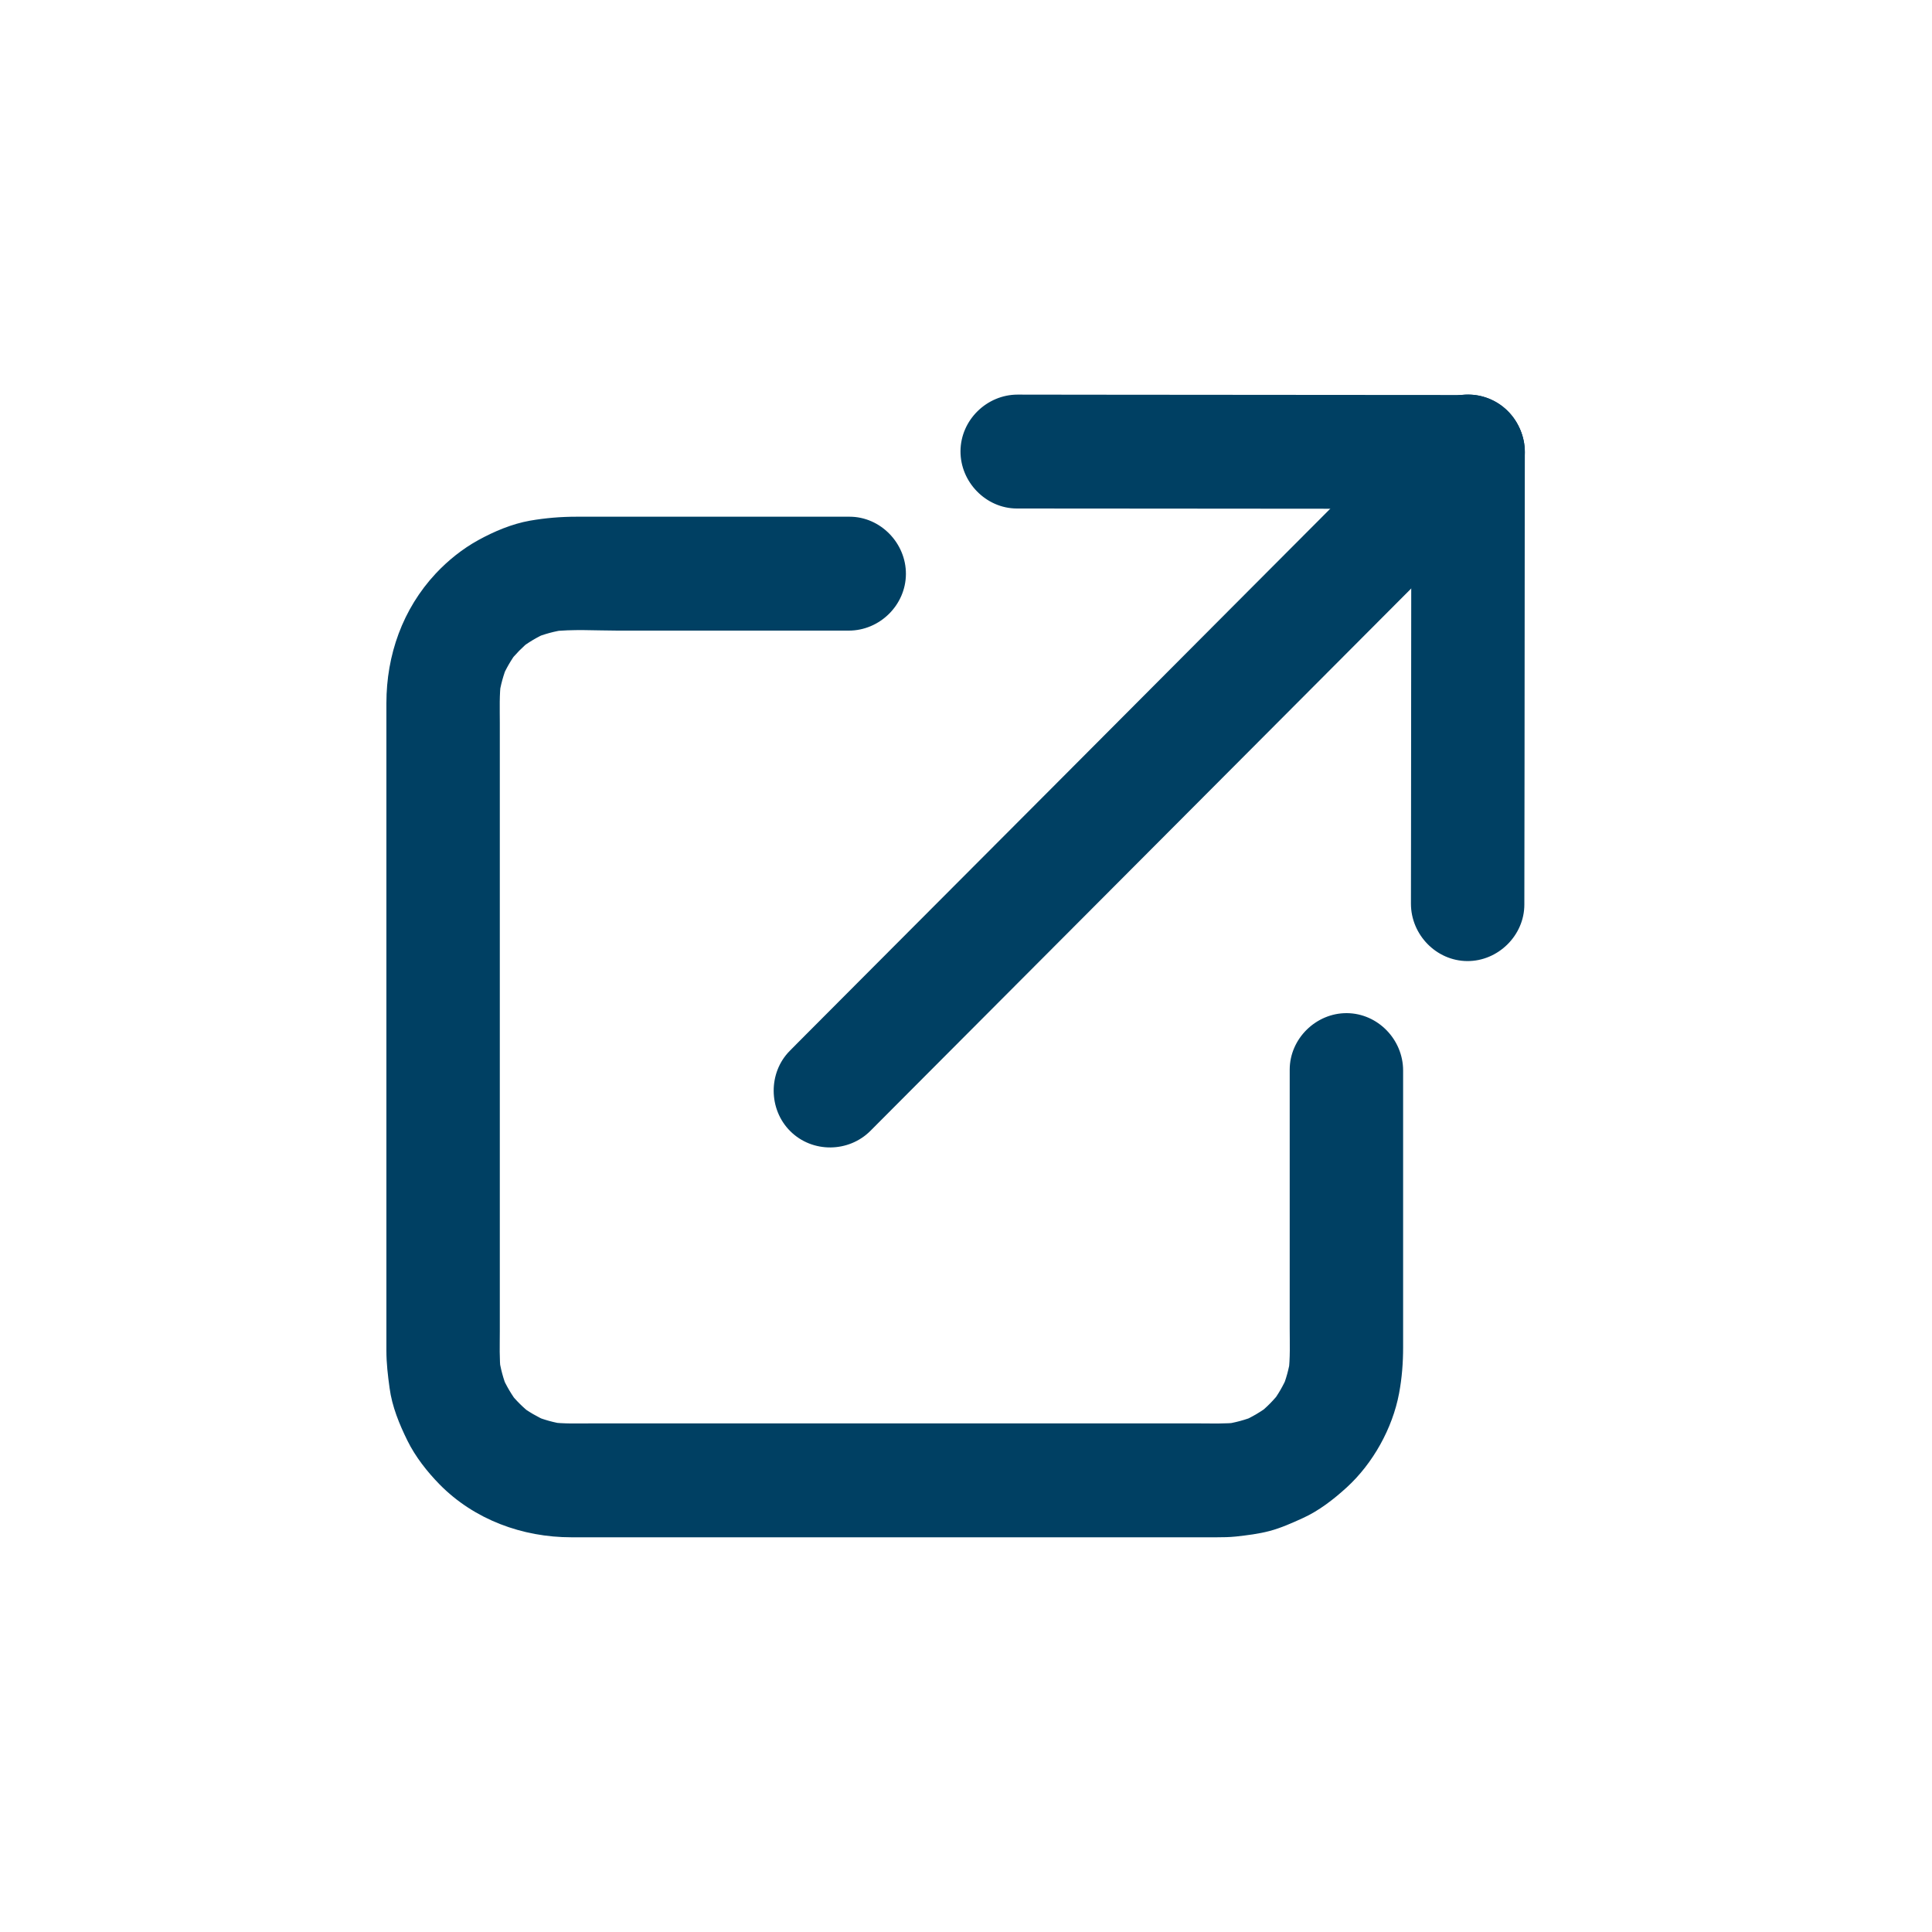 <?xml version="1.0" encoding="UTF-8"?>
<svg width="20px" height="20px" viewBox="0 0 20 20" version="1.1" xmlns="http://www.w3.org/2000/svg" xmlns:xlink="http://www.w3.org/1999/xlink">
    <title>Icon / External Link</title>
    <g id="-----↳-Masthead-+-Multi-indicator-+-Menu" stroke="none" stroke-width="1" fill="none" fill-rule="evenodd">
        <g id="Desktop-Components" transform="translate(-1591, -503)">
            <g id="Group-47" transform="translate(160, 120)">
                <g id="Group-46" transform="translate(0, 136)">
                    <g id="Group-37" transform="translate(117, 175)">
                        <g id="Group-40452-Copy-2" transform="translate(0, 56)">
                            <g id="Links" transform="translate(30, 16)">
                                <g id="Frame-41743" transform="translate(1089, 0)">
                                    <g id="Icon-/-External-Link" transform="translate(195, 0)">
                                        <rect id="Rectangle" x="0" y="0" width="20" height="20"></rect>
                                        <g id="Frame-41742" transform="translate(4, 4)" fill="#004063" fill-rule="nonzero">
                                            <g id="Group-39972">
                                                <g id="Vector" transform="translate(0, 1.349)">
                                                    <path d="M9.351,7.598 C9.351,7.865 9.351,8.132 9.351,8.398 C9.351,8.552 9.358,8.71 9.338,8.863 C9.345,8.813 9.352,8.763 9.359,8.712 C9.343,8.823 9.313,8.93 9.271,9.033 C9.29,8.987 9.309,8.94 9.328,8.894 C9.285,8.994 9.231,9.088 9.165,9.175 C9.196,9.135 9.226,9.095 9.256,9.055 C9.19,9.141 9.115,9.218 9.03,9.285 C9.07,9.254 9.11,9.223 9.15,9.192 C9.06,9.262 8.962,9.32 8.857,9.366 C8.905,9.345 8.953,9.325 9.002,9.305 C8.893,9.35 8.781,9.38 8.665,9.396 C8.717,9.389 8.769,9.382 8.821,9.376 C8.683,9.392 8.542,9.386 8.404,9.386 C8.149,9.386 7.894,9.386 7.64,9.386 C6.847,9.386 6.053,9.386 5.26,9.386 C4.468,9.386 3.676,9.386 2.884,9.386 C2.631,9.386 2.377,9.386 2.124,9.386 C1.982,9.386 1.836,9.392 1.695,9.373 C1.745,9.38 1.795,9.387 1.846,9.394 C1.735,9.378 1.629,9.348 1.526,9.306 C1.572,9.325 1.618,9.344 1.665,9.364 C1.565,9.32 1.471,9.266 1.384,9.2 C1.424,9.23 1.464,9.261 1.504,9.291 C1.418,9.225 1.342,9.149 1.274,9.064 C1.306,9.104 1.337,9.145 1.368,9.185 C1.298,9.094 1.24,8.996 1.194,8.89 C1.215,8.939 1.235,8.987 1.255,9.036 C1.21,8.927 1.18,8.814 1.164,8.697 C1.171,8.75 1.178,8.802 1.184,8.854 C1.168,8.716 1.174,8.574 1.174,8.435 C1.174,8.18 1.174,7.924 1.174,7.669 C1.174,6.872 1.174,6.076 1.174,5.28 C1.174,4.485 1.174,3.69 1.174,2.895 C1.174,2.641 1.174,2.386 1.174,2.132 C1.174,1.989 1.168,1.843 1.187,1.701 C1.18,1.752 1.173,1.802 1.166,1.853 C1.182,1.742 1.212,1.635 1.254,1.532 C1.235,1.578 1.216,1.624 1.196,1.671 C1.239,1.57 1.294,1.477 1.359,1.39 C1.329,1.43 1.299,1.469 1.268,1.509 C1.335,1.424 1.41,1.347 1.495,1.279 C1.455,1.311 1.415,1.342 1.375,1.373 C1.465,1.303 1.563,1.244 1.668,1.199 C1.62,1.219 1.571,1.239 1.523,1.26 C1.631,1.215 1.744,1.184 1.86,1.169 C1.808,1.175 1.756,1.182 1.704,1.189 C1.93,1.162 2.166,1.179 2.393,1.179 C2.803,1.179 3.214,1.179 3.624,1.179 C4.012,1.179 4.399,1.179 4.787,1.179 C5.106,1.179 5.376,0.916 5.378,0.594 C5.38,0.274 5.115,0 4.795,0 C4.171,0 3.547,0 2.923,0 C2.605,0 2.286,0 1.968,0 C1.806,0 1.647,0.013 1.486,0.041 C1.3,0.074 1.115,0.152 0.95,0.243 C0.788,0.332 0.636,0.454 0.51,0.589 C0.168,0.956 0,1.432 0,1.93 C0,2.109 0,2.288 0,2.467 C0,3.194 0,3.92 0,4.647 C0,5.485 0,6.322 0,7.16 C0,7.651 0,8.142 0,8.634 C0,8.764 0.015,8.89 0.033,9.02 C0.058,9.21 0.134,9.395 0.218,9.565 C0.3,9.731 0.421,9.885 0.55,10.017 C0.91,10.383 1.409,10.565 1.915,10.565 C2.405,10.565 2.894,10.565 3.383,10.565 C4.218,10.565 5.052,10.565 5.887,10.565 C6.611,10.565 7.335,10.565 8.059,10.565 C8.237,10.565 8.415,10.565 8.593,10.565 C8.661,10.565 8.727,10.564 8.795,10.557 C8.911,10.544 9.028,10.53 9.142,10.5 C9.259,10.469 9.373,10.418 9.483,10.368 C9.652,10.292 9.806,10.172 9.942,10.048 C10.213,9.8 10.415,9.437 10.483,9.076 C10.513,8.916 10.525,8.759 10.525,8.598 C10.525,8.28 10.525,7.963 10.525,7.645 C10.525,7.008 10.525,6.37 10.525,5.733 C10.525,5.733 10.525,5.733 10.525,5.733 C10.525,5.412 10.263,5.141 9.942,5.139 C9.624,5.137 9.351,5.403 9.351,5.724 C9.351,6.349 9.351,6.974 9.351,7.598 Z"></path>
                                                </g>
                                                <g id="Vector" transform="translate(5.943, 0.085)">
                                                    <path d="M2.043,1.18 C2.86,1.181 3.677,1.182 4.494,1.182 C4.746,1.183 4.998,1.183 5.25,1.183 C5.57,1.183 5.84,0.92 5.842,0.598 C5.844,0.278 5.579,0.005 5.259,0.004 C4.772,0.004 4.285,0.003 3.799,0.003 C2.982,0.002 2.165,0.001 1.348,0.001 C1.096,0 0.844,0 0.591,0 C0.272,-0 0.002,0.263 0,0.585 C-0.002,0.905 0.263,1.178 0.583,1.179 C1.07,1.179 1.556,1.18 2.043,1.18 Z"></path>
                                                </g>
                                                <g id="Vector" transform="translate(10.606, 0.085)">
                                                    <path d="M1.176,3.813 C1.176,2.993 1.177,2.173 1.178,1.353 C1.178,1.1 1.178,0.847 1.179,0.594 C1.179,0.273 0.917,0.002 0.596,0 C0.277,-0.002 0.005,0.264 0.004,0.585 C0.004,1.074 0.003,1.562 0.003,2.051 C0.002,2.871 0.001,3.691 0.001,4.511 C0,4.764 0,5.017 0,5.27 C-0,5.591 0.262,5.862 0.583,5.864 C0.901,5.866 1.174,5.6 1.174,5.279 C1.175,4.79 1.175,4.302 1.176,3.813 Z"></path>
                                                </g>
                                                <g id="Vector" transform="translate(4.009, 0.085)">
                                                    <path d="M1.605,7.016 C2.093,6.527 2.582,6.037 3.07,5.547 C3.675,4.94 4.281,4.333 4.886,3.726 C5.437,3.174 5.987,2.621 6.538,2.069 C6.864,1.742 7.19,1.416 7.515,1.089 C7.544,1.06 7.574,1.031 7.603,1.001 C7.829,0.775 7.825,0.392 7.598,0.168 C7.37,-0.059 6.994,-0.055 6.768,0.172 C6.567,0.374 6.366,0.575 6.165,0.777 C5.677,1.266 5.189,1.756 4.7,2.246 C4.095,2.853 3.49,3.46 2.885,4.067 C2.334,4.619 1.783,5.172 1.232,5.724 C0.906,6.051 0.581,6.377 0.255,6.704 C0.226,6.733 0.197,6.762 0.168,6.792 C-0.058,7.018 -0.055,7.4 0.172,7.625 C0.4,7.852 0.776,7.848 1.002,7.621 C1.203,7.419 1.404,7.218 1.605,7.016 Z"></path>
                                                </g>
                                            </g>
                                        </g>
                                    </g>
                                </g>
                            </g>
                        </g>
                    </g>
                </g>
            </g>
        </g>
    </g>
</svg>